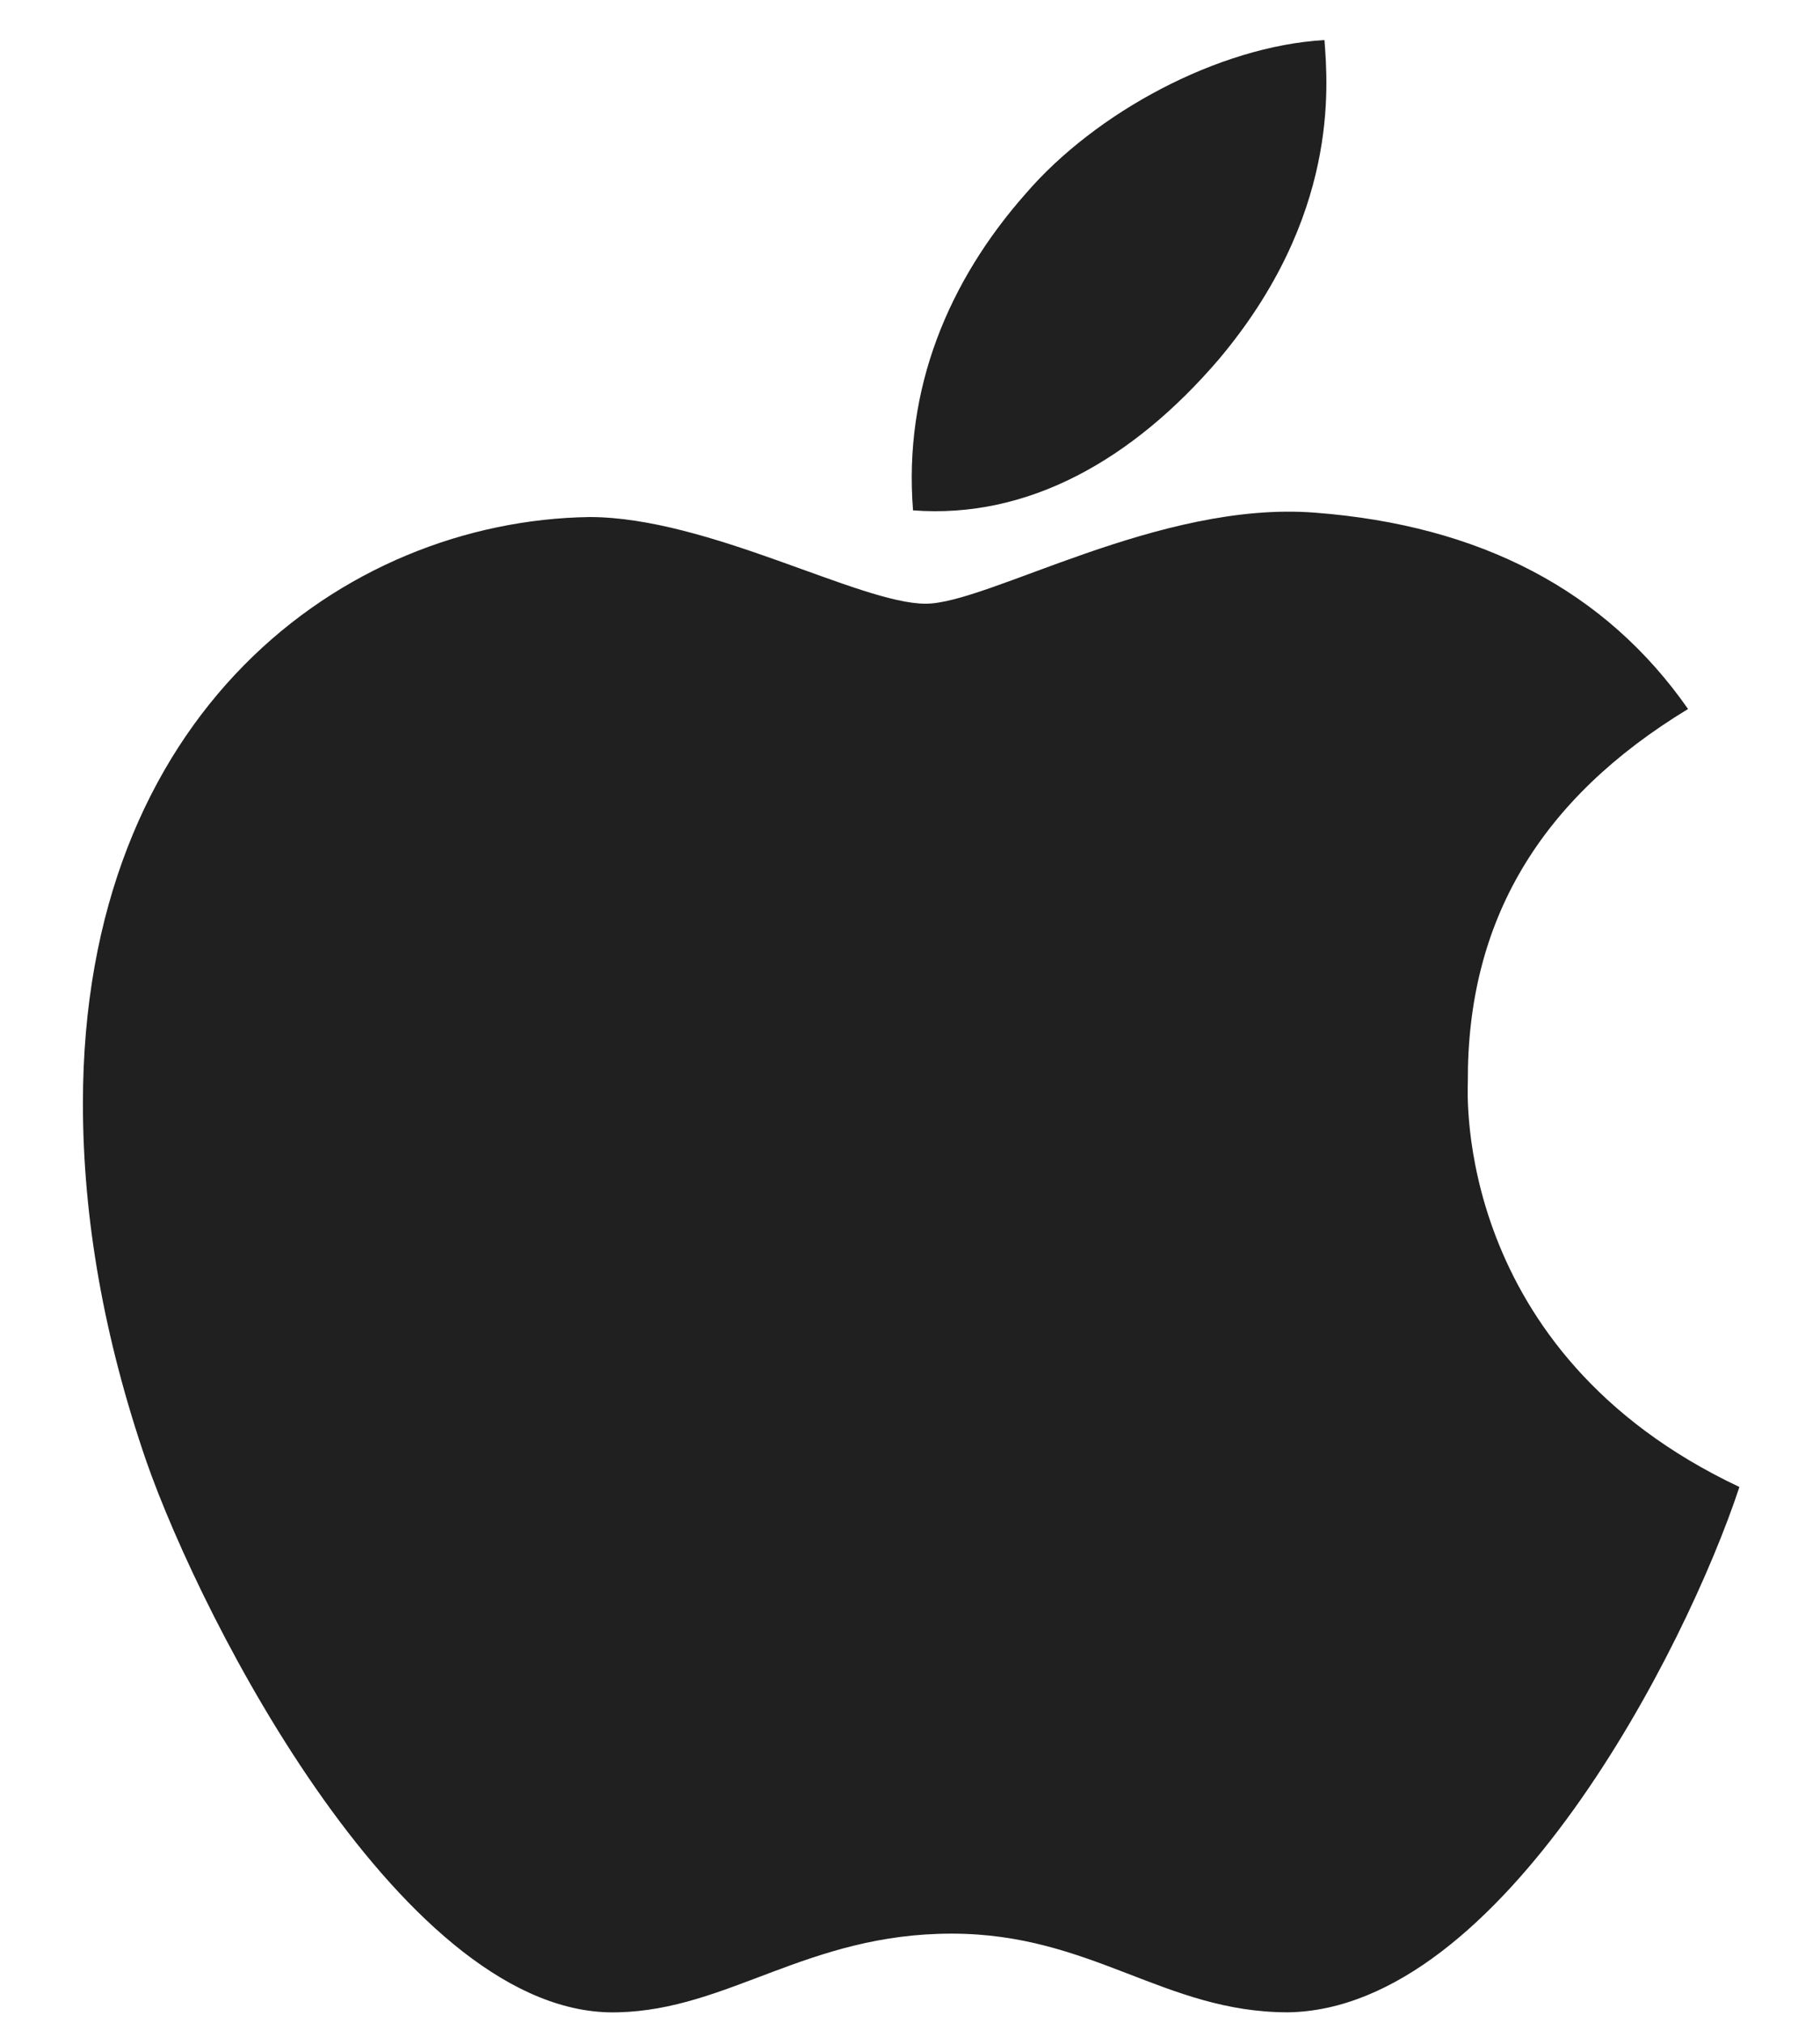 <svg width="18" height="20" viewBox="0 0 18 20" fill="none" xmlns="http://www.w3.org/2000/svg">
<path d="M14.517 10.701C14.508 9.103 15.232 7.898 16.695 7.01C15.877 5.838 14.639 5.194 13.008 5.069C11.463 4.947 9.773 5.969 9.155 5.969C8.501 5.969 7.005 5.112 5.829 5.112C3.401 5.149 0.82 7.047 0.82 10.91C0.82 12.051 1.029 13.23 1.446 14.444C2.004 16.043 4.015 19.959 6.112 19.896C7.209 19.87 7.985 19.118 9.412 19.118C10.798 19.118 11.515 19.896 12.738 19.896C14.855 19.865 16.673 16.305 17.203 14.702C14.365 13.364 14.517 10.783 14.517 10.701ZM12.054 3.553C13.242 2.142 13.134 0.858 13.099 0.396C12.049 0.457 10.835 1.111 10.144 1.915C9.382 2.777 8.934 3.844 9.03 5.046C10.165 5.133 11.201 4.549 12.054 3.553Z" fill="#202020"/>
</svg>
